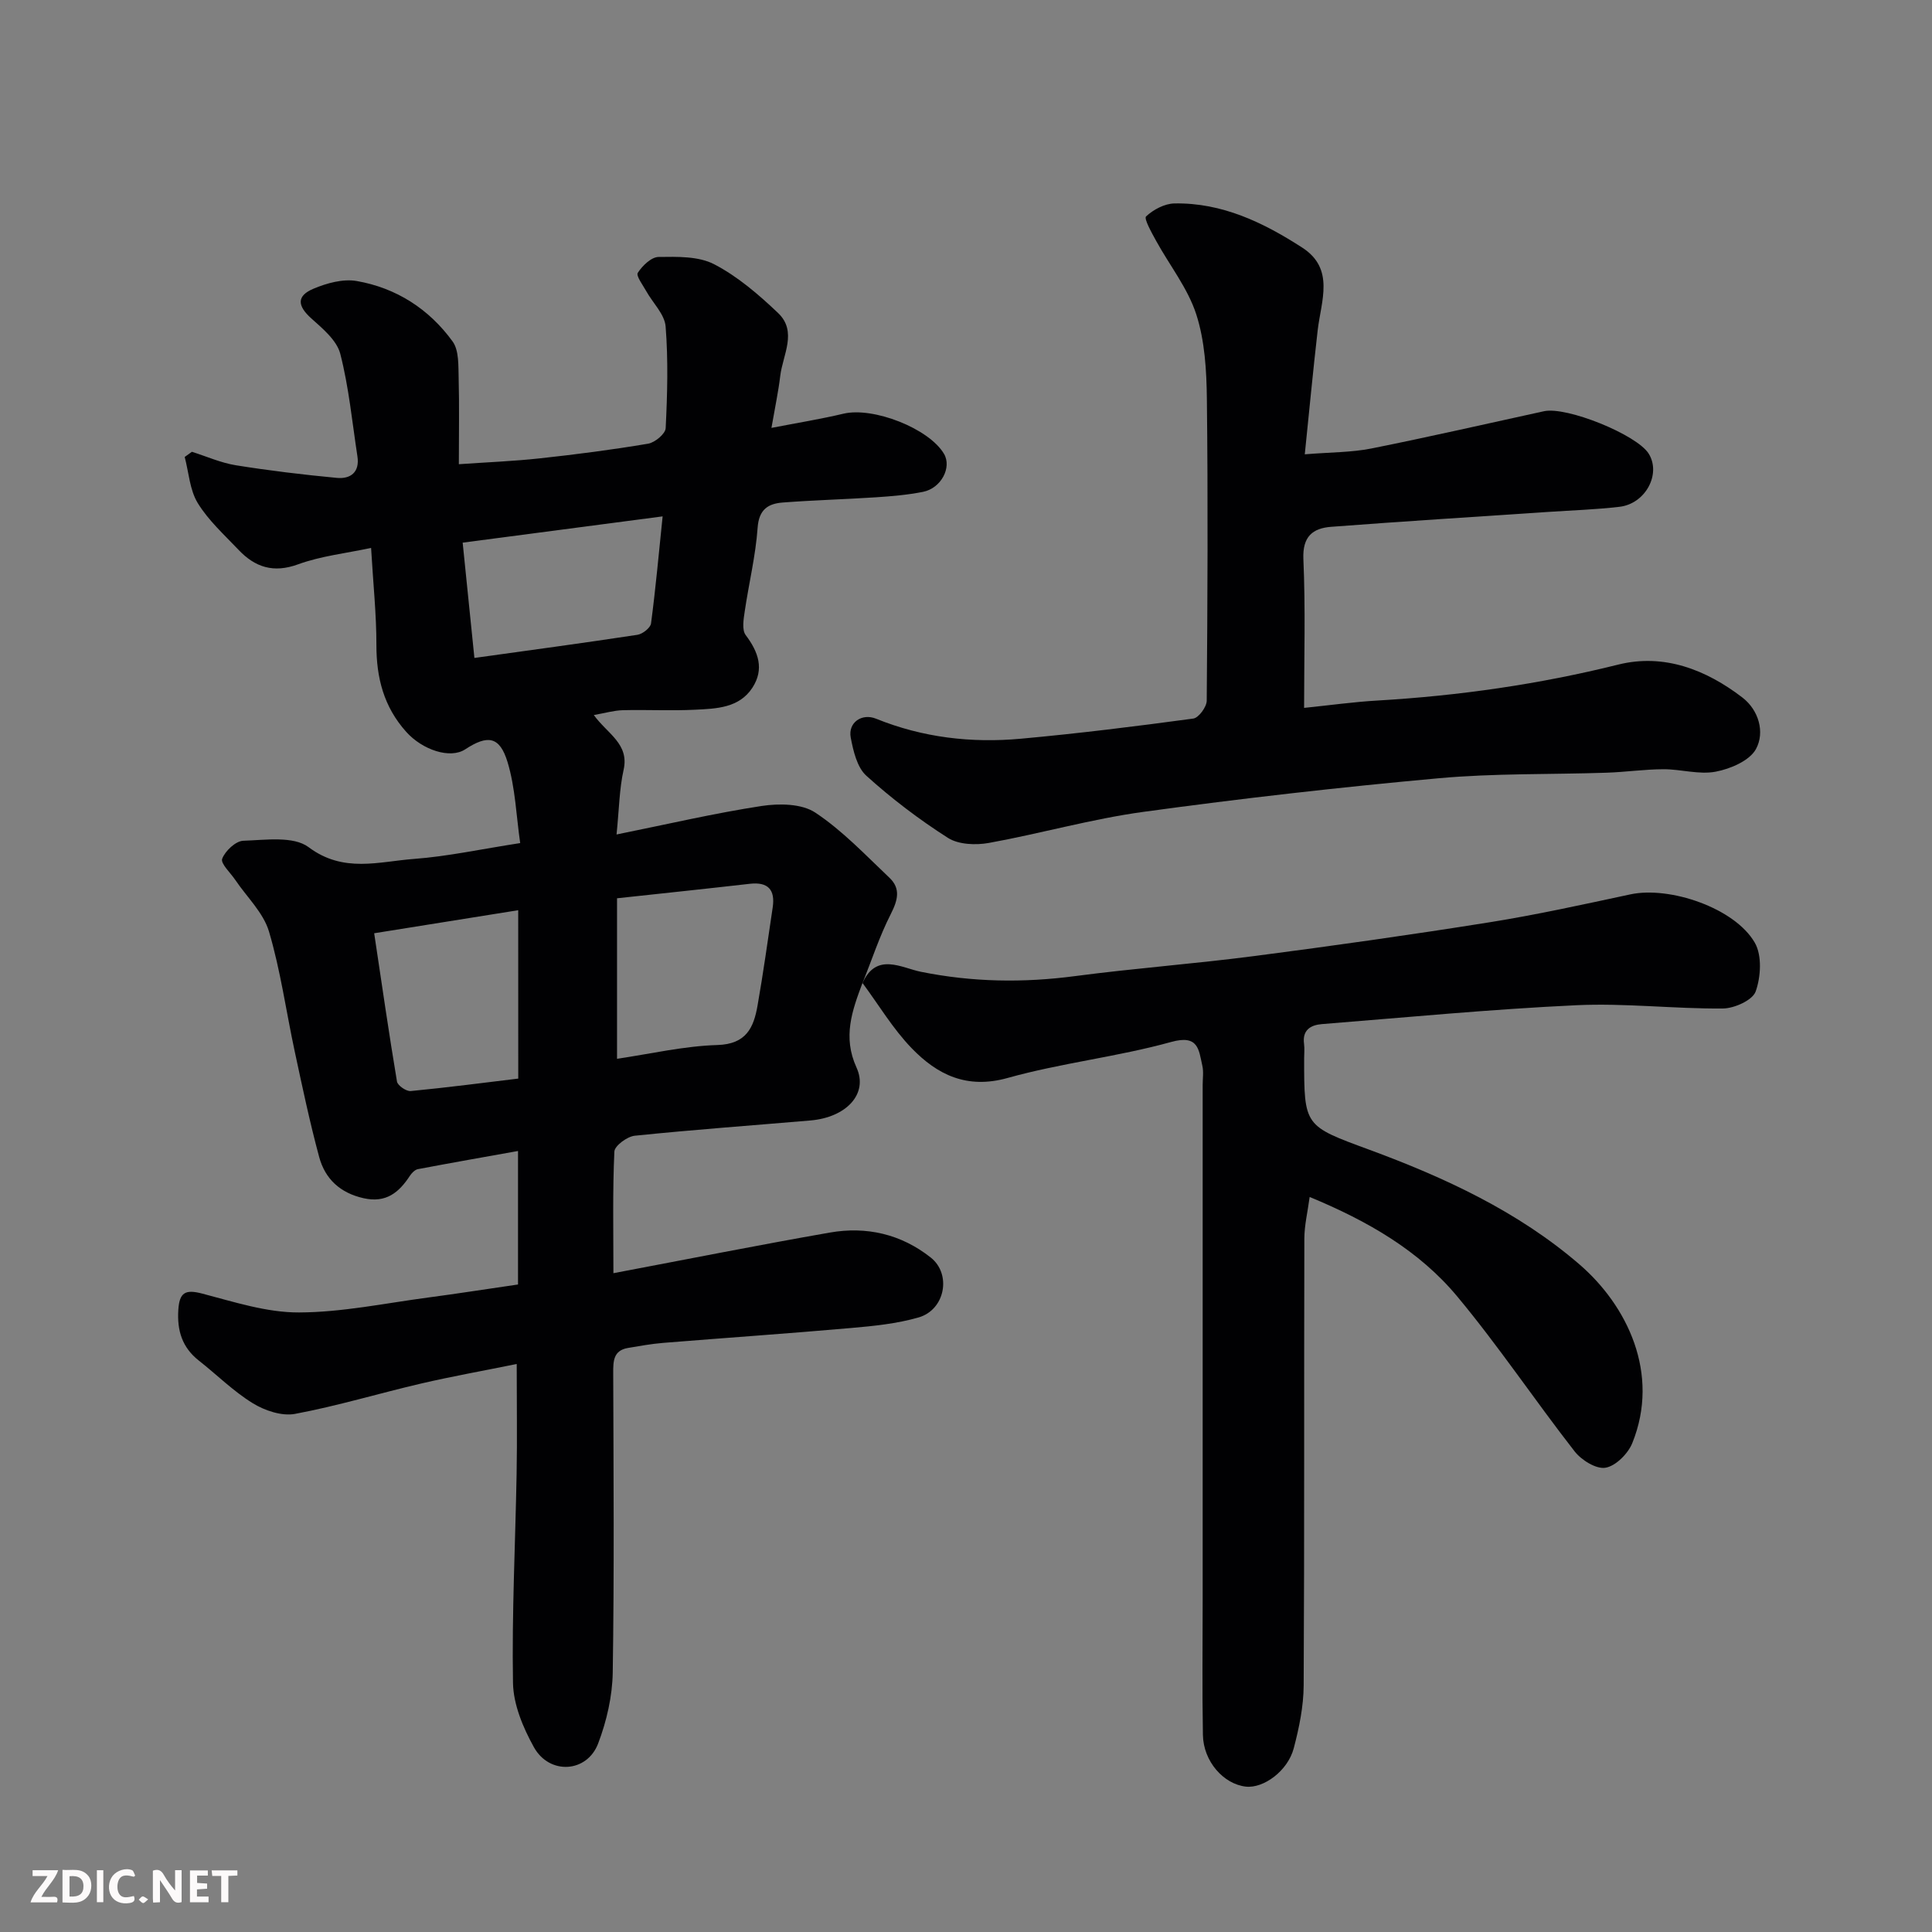 <svg enable-background="new 0 0 400 400" viewBox="0 0 400 400" xmlns="http://www.w3.org/2000/svg"><rect x="0" y="0" width="400" height="400" fill="#808080" stroke="none"/><path d="m178.56 203.53c-2.13 5.7-4.13 11.14-1.23 17.49 2.49 5.44-2.1 10.32-9.53 10.96-12.13 1.04-24.27 1.91-36.38 3.16-1.57.16-4.16 2.08-4.22 3.27-.38 8.11-.2 16.25-.2 25.19 15.35-2.9 30.05-5.83 44.8-8.41 7.59-1.33 14.76.31 20.9 5.17 4.34 3.43 2.99 10.81-2.51 12.4-4.51 1.3-9.3 1.78-14 2.19-12.95 1.14-25.93 2.03-38.89 3.08-2.44.2-4.87.64-7.29 1.05-3.04.52-3.06 2.75-3.05 5.22.06 20.66.22 41.33-.1 61.98-.08 4.93-1.26 10.06-3.02 14.69-2.31 6.08-10.08 6.55-13.3.77-2.24-4.03-4.25-8.82-4.33-13.3-.25-14.45.49-28.91.75-43.37.13-7.14.02-14.29.02-22.67-6.94 1.41-13.41 2.56-19.81 4.05-8.71 2.03-17.31 4.64-26.09 6.28-2.72.51-6.27-.68-8.75-2.21-4.02-2.47-7.44-5.9-11.18-8.84-3.45-2.72-4.51-6.22-4.23-10.51.24-3.62 1.47-4.26 4.97-3.34 6.58 1.72 13.32 3.92 20 3.9 8.94-.03 17.88-1.92 26.81-3.1 5.98-.79 11.93-1.73 18.55-2.69 0-8.96 0-17.66 0-27.64-6.77 1.21-13.76 2.44-20.73 3.76-.63.12-1.29.81-1.68 1.41-2.27 3.46-4.94 5.64-9.55 4.61-4.87-1.09-7.98-3.99-9.21-8.54-1.95-7.21-3.49-14.54-5.06-21.85-1.78-8.28-2.93-16.74-5.33-24.83-1.16-3.9-4.58-7.13-6.97-10.67-1-1.49-3.09-3.41-2.72-4.39.61-1.62 2.79-3.67 4.36-3.73 4.57-.15 10.39-1.02 13.52 1.32 7.24 5.43 14.55 2.98 21.84 2.44 6.97-.52 13.87-2.03 21.98-3.28-.82-5.65-1-11.44-2.62-16.78-1.63-5.34-4.11-5.68-8.76-2.63-3.13 2.05-8.87.12-12.22-3.62-4.65-5.19-6.18-11.2-6.17-18.02.01-6.25-.66-12.51-1.1-20.06-5.22 1.12-10.37 1.67-15.09 3.39-5.13 1.88-8.94.61-12.37-3.01-2.95-3.11-6.23-6.07-8.43-9.67-1.66-2.71-1.85-6.33-2.7-9.54.5-.36.99-.72 1.49-1.07 3.03.95 6 2.29 9.11 2.79 6.93 1.11 13.91 1.95 20.89 2.61 2.83.27 4.78-1.16 4.27-4.46-1.09-7.1-1.77-14.31-3.55-21.23-.72-2.79-3.64-5.22-6-7.33-2.85-2.56-3.12-4.63.42-6.13 2.76-1.17 6.13-2.1 8.97-1.61 8.19 1.42 15 5.8 19.87 12.52 1.35 1.87 1.17 5.02 1.25 7.6.15 5.67.04 11.34.04 17.81 5.82-.41 11.34-.62 16.82-1.22 7.48-.81 14.95-1.78 22.37-3.03 1.41-.24 3.57-2.04 3.63-3.21.35-7.01.54-14.07-.01-21.05-.2-2.54-2.66-4.88-4.03-7.35-.7-1.26-2.13-3.14-1.73-3.77.95-1.47 2.8-3.27 4.31-3.28 3.87-.05 8.26-.18 11.52 1.52 4.85 2.52 9.2 6.27 13.2 10.07 4.07 3.87.98 8.67.46 13.05-.38 3.2-1.06 6.37-1.82 10.75 5.48-1.06 10.23-1.83 14.91-2.94 6.14-1.46 17.72 3.05 20.82 8.32 1.64 2.79-.57 7.1-4.34 7.86-3.2.64-6.49.91-9.75 1.13-6.43.42-12.87.59-19.29 1.08-2.99.23-4.94 1.39-5.21 5.2-.41 5.83-1.83 11.58-2.68 17.39-.24 1.61-.6 3.78.21 4.86 2.64 3.5 3.88 7.05 1.39 10.89-2.75 4.22-7.48 4.34-11.86 4.56-4.99.25-10-.03-14.99.1-1.83.05-3.64.59-5.99 1 2.82 3.9 7.38 5.95 6.17 11.35-.88 3.93-.92 8.06-1.46 13.38 10.68-2.16 20.3-4.41 30.03-5.9 3.62-.55 8.29-.5 11.1 1.36 5.64 3.73 10.41 8.8 15.37 13.5 2.37 2.24 1.73 4.66.28 7.51-2.34 4.59-3.95 9.55-5.87 14.35zm-50.81-17.55v33.23c6.9-1.01 13.82-2.64 20.78-2.85 5.98-.18 7.51-3.6 8.31-8.16 1.19-6.76 2.13-13.56 3.14-20.34.54-3.65-.96-5.31-4.74-4.88-8.92 1.02-17.86 1.96-27.49 3zm-31.96-73.63c.82 8.07 1.6 15.7 2.43 23.87 11.51-1.6 22.65-3.1 33.75-4.79 1.07-.16 2.7-1.44 2.82-2.36.96-7.25 1.61-14.53 2.4-22.16-14.12 1.85-27.4 3.6-41.4 5.44zm11.5 76.1c-10.52 1.68-19.91 3.18-29.82 4.77 1.61 10.74 3.05 20.74 4.72 30.7.14.83 1.93 2.06 2.85 1.97 7.69-.74 15.35-1.75 22.26-2.58-.01-12.09-.01-22.95-.01-34.86z" fill="#010103"/><path d="m178.55 203.59c2.86-6.53 8.12-3.19 12.12-2.39 10.65 2.15 21.19 2.31 31.92.89 12.36-1.63 24.81-2.55 37.17-4.16 16.22-2.11 32.41-4.39 48.56-6.97 9.8-1.56 19.51-3.71 29.23-5.79 8.16-1.75 21.65 2.84 25.77 10.02 1.51 2.63 1.25 7.06.17 10.09-.65 1.81-4.43 3.51-6.82 3.52-10.1.08-20.23-1.15-30.29-.68-17.59.82-35.14 2.51-52.7 3.91-2.33.19-4.08 1.23-3.69 4.1.13.98.02 2 .02 3-.01 14.05.03 13.95 13.39 18.87 15.7 5.78 30.9 12.82 43.62 23.79 9.83 8.48 16.76 22.58 10.92 37.01-.89 2.18-3.43 4.73-5.55 5.08-1.94.32-4.99-1.59-6.4-3.41-8.24-10.57-15.72-21.77-24.29-32.06-7.88-9.46-18.46-15.59-30.55-20.59-.4 3.03-1.09 5.83-1.1 8.63-.08 30.83.03 61.66-.14 92.49-.02 4.35-.94 8.78-2.05 13.01-1.24 4.71-6.26 8.36-9.92 7.95-4.63-.52-8.79-5.23-8.89-10.69-.17-9.36-.05-18.73-.05-28.09 0-35.5 0-70.99 0-106.49 0-1.33.22-2.72-.07-3.99-.75-3.33-.79-6.49-6.46-4.91-11.12 3.08-22.74 4.34-33.85 7.45-8.47 2.37-14.58-.68-19.89-6.18-3.88-4.02-6.81-8.97-10.17-13.5 0 .03-.01.09-.01.09z" fill="#010103"/><path d="m270 146.56c5.37-.55 10.26-1.24 15.17-1.52 16.86-.99 33.47-3.36 49.9-7.45 9.43-2.34 18.15 1.05 25.68 6.83 3.37 2.59 4.69 7.18 2.81 10.65-1.32 2.43-5.29 4.12-8.36 4.7-3.44.65-7.18-.52-10.79-.51-3.92.01-7.84.59-11.77.72-11.6.39-23.25.1-34.79 1.15-20.4 1.85-40.78 4.17-61.07 6.95-10.77 1.47-21.32 4.5-32.04 6.44-2.72.49-6.28.35-8.47-1.04-5.96-3.8-11.66-8.13-16.9-12.87-1.93-1.74-2.71-5.14-3.24-7.93-.57-3.05 2.27-5.08 5.25-3.88 9.68 3.92 19.76 5.08 30.02 4.14 11.92-1.09 23.8-2.56 35.66-4.17 1.11-.15 2.77-2.41 2.78-3.7.17-20.83.27-41.66.03-62.49-.07-5.87-.42-12-2.2-17.51-1.75-5.4-5.53-10.14-8.32-15.23-.91-1.66-2.55-4.58-2.07-5.03 1.51-1.42 3.85-2.66 5.89-2.69 9.86-.18 18.44 3.97 26.45 9.15 6.79 4.39 3.89 11.05 3.19 17.13-.95 8.29-1.74 16.6-2.67 25.66 5.41-.44 9.67-.39 13.76-1.2 11.96-2.39 23.84-5.12 35.76-7.72 4.7-1.03 19.22 4.85 21.68 8.78 2.63 4.2-.65 10.39-6.06 11.01-4.9.57-9.85.73-14.77 1.06-14.97 1.01-29.94 1.94-44.9 3.08-3.82.29-5.96 2-5.76 6.67.45 10.15.15 20.31.15 30.82z" fill="#010103"/><g fill="#fcfafa"><path d="m37.59 393.81c-.92.31-1.52.05-2-.78-.7-1.2-1.52-2.34-2.47-3.78v4.59c-.55.03-.95.05-1.41.07-.03-.37-.06-.64-.06-.91 0-1.91 0-3.81 0-5.7 1.13-.41 1.77-.03 2.29.91.62 1.11 1.38 2.14 2.31 3.19v-4.2h1.35v6.61z"/><path d="m12.94 393.88v-6.75c1.9.19 3.93-.54 5.37 1.29.8 1.01.78 2.88.03 3.97-1.37 1.97-3.4 1.51-5.4 1.49m1.45-1.22c2.04.12 2.92-.58 2.89-2.21-.03-1.51-.98-2.19-2.89-2z"/><path d="m11.81 393.87h-5.49c.68-2.18 2.47-3.48 3.51-5.45h-3.08v-1.21h5.29c-.71 2.13-2.44 3.48-3.47 5.51.86 0 1.63.04 2.39-.01.79-.05 1.14.21.85 1.16"/><path d="m39.33 393.86v-6.61h3.7v1.07h-2.22v1.52c.68.04 1.34.09 2.07.13v1.07c-.72.05-1.38.09-2.1.14v1.48h2.4v1.19h-3.84z"/><path d="m27.71 388.56c-1.15-.3-2.46-.61-3.1.64-.37.73-.41 1.93-.06 2.67.63 1.35 1.99.93 3.17.68.35.94-.01 1.32-.93 1.46-1.62.25-3.05-.27-3.76-1.48-.73-1.24-.6-3.03.31-4.17.88-1.11 2.71-1.7 4-1.16.32.13.44.74.65 1.12-.1.08-.19.16-.28.24"/><path d="m49.15 387.24v1.07c-.59.02-1.17.05-1.87.08v5.44h-1.48v-5.44h-1.85c-.05-.4-.08-.73-.13-1.15z"/><path d="m20.06 387.21h1.33v6.62h-1.33z"/><path d="m30.68 393.25c-.49.38-.8.79-1.05.76-.32-.05-.6-.45-.9-.7.26-.24.51-.64.8-.67.29-.04.62.3 1.15.61"/></g></svg>